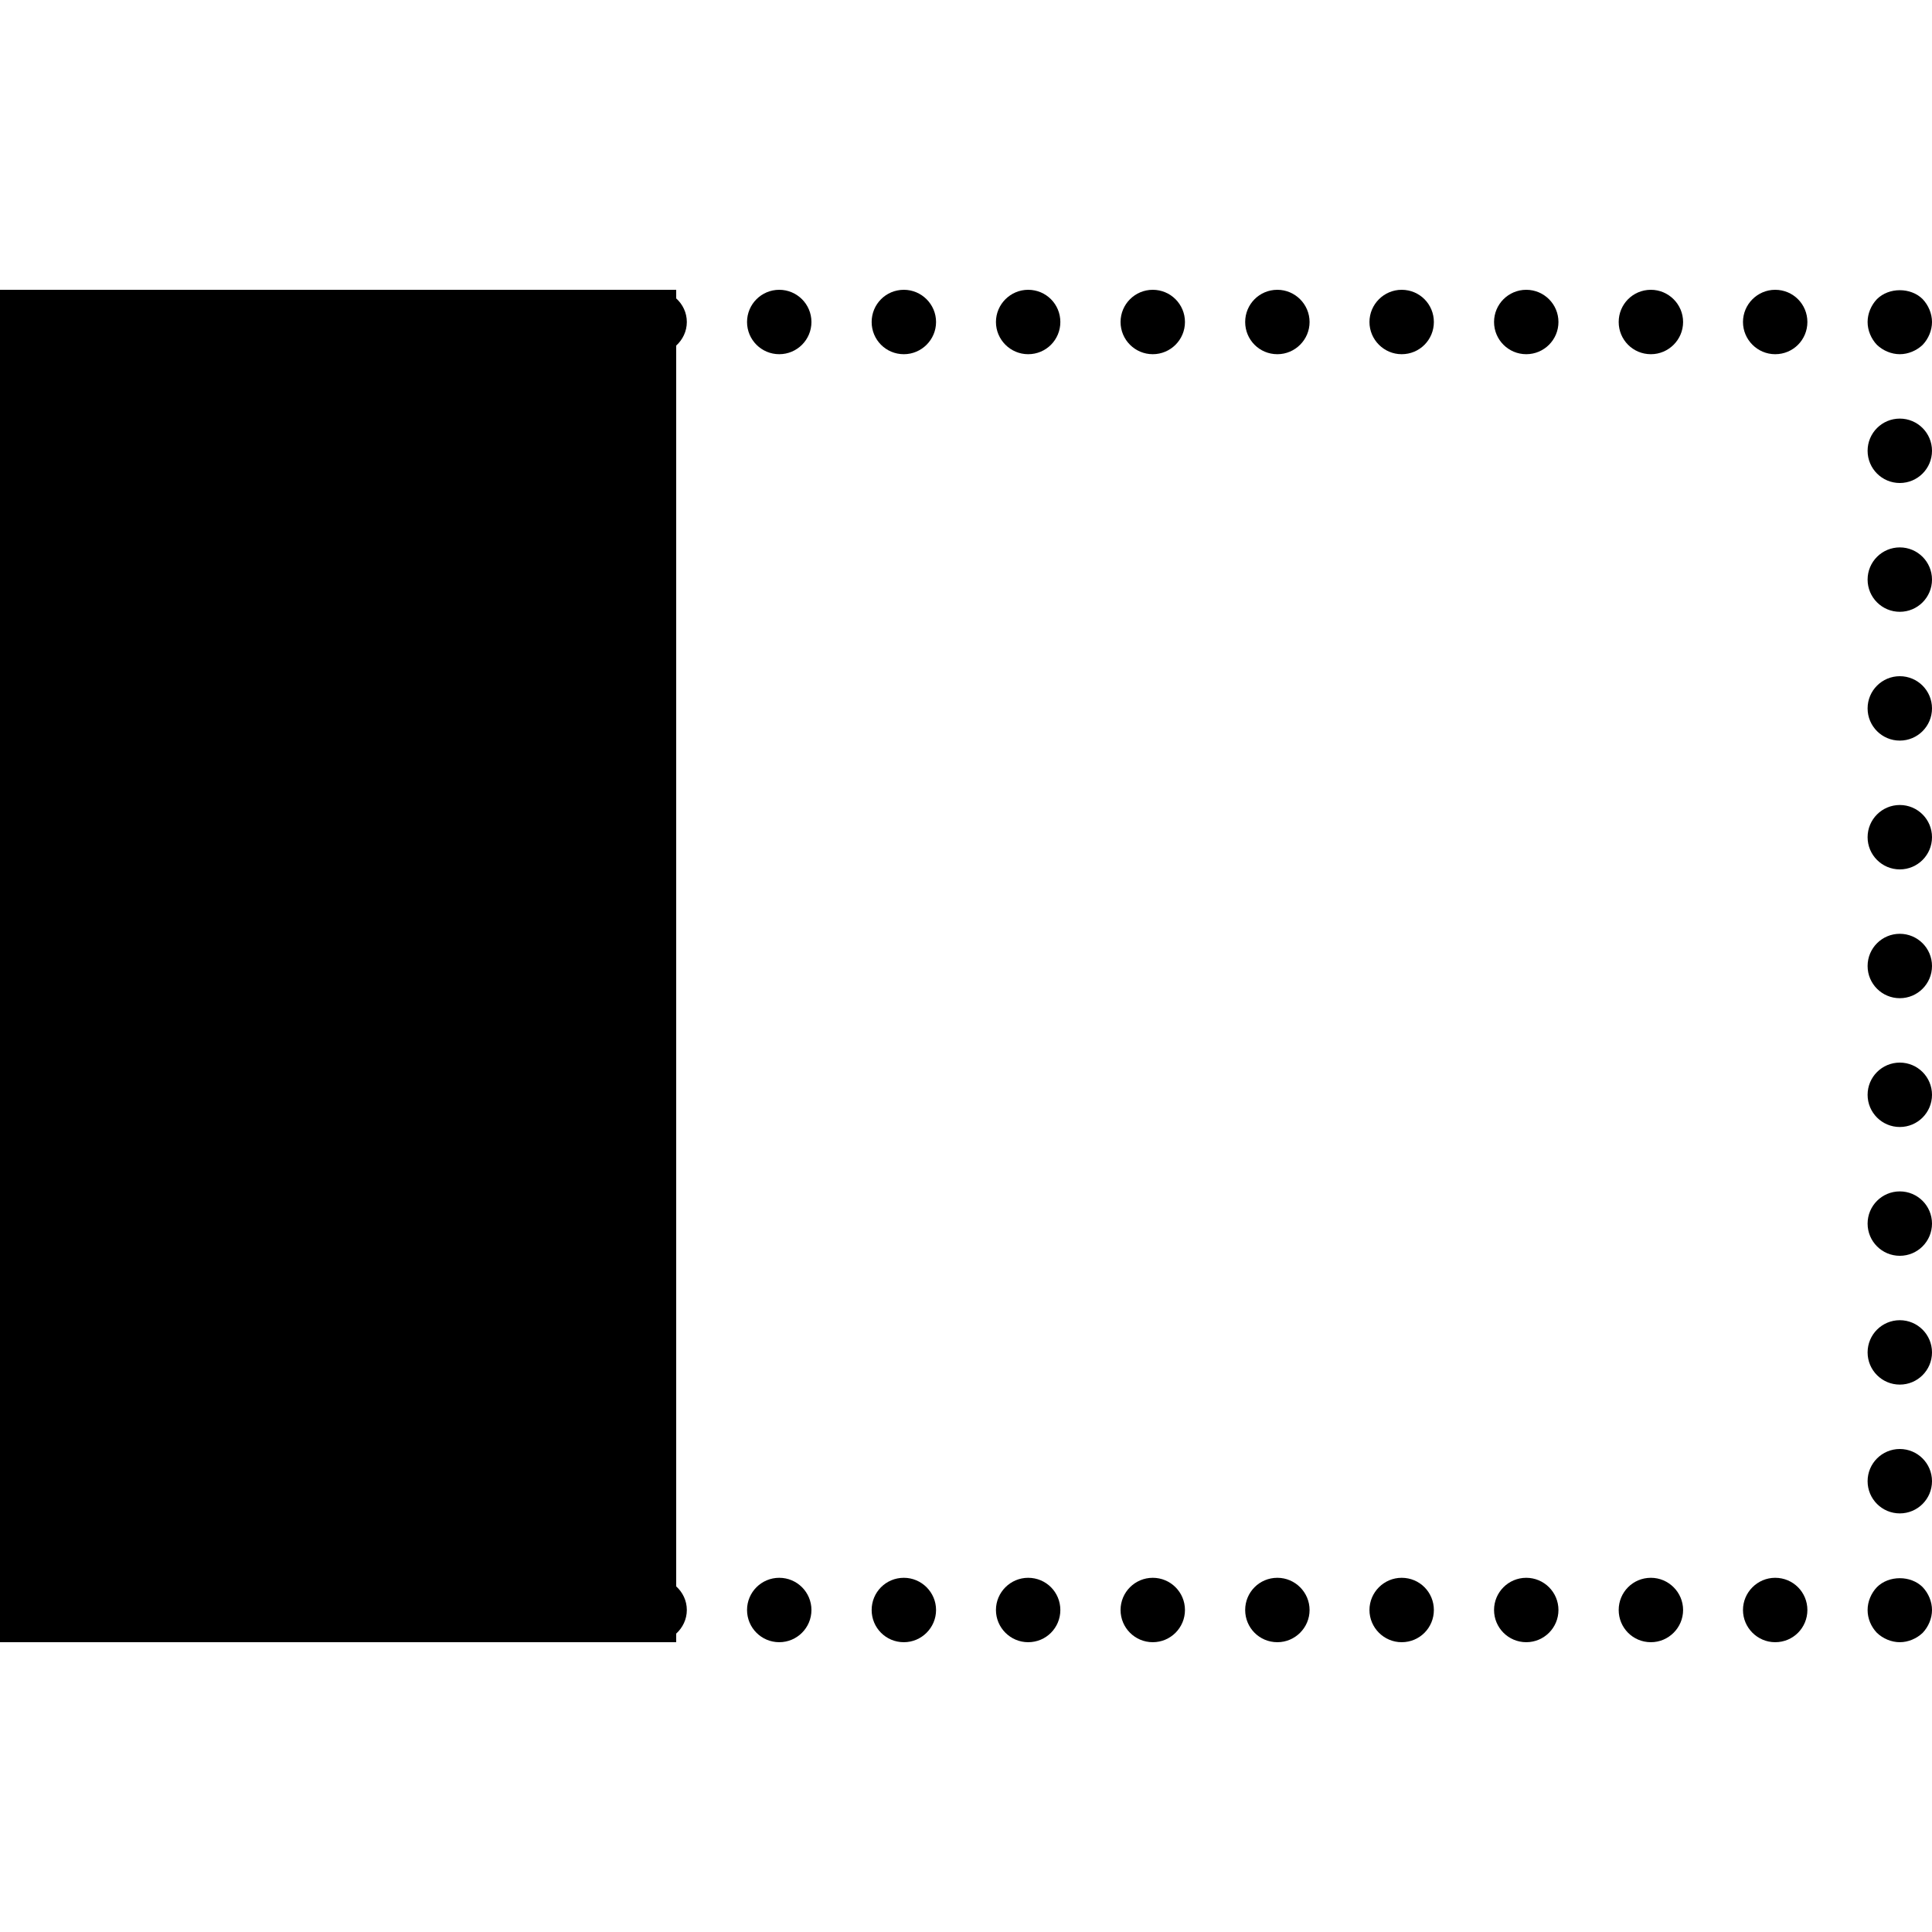 <?xml version="1.0" encoding="iso-8859-1"?>
<!-- Uploaded to: SVG Repo, www.svgrepo.com, Generator: SVG Repo Mixer Tools -->
<!DOCTYPE svg PUBLIC "-//W3C//DTD SVG 1.1//EN" "http://www.w3.org/Graphics/SVG/1.1/DTD/svg11.dtd">
<svg fill="#000000" height="800px" width="800px" version="1.1" id="Capa_1" xmlns="http://www.w3.org/2000/svg" xmlns:xlink="http://www.w3.org/1999/xlink" 
	 viewBox="0 0 60 60" xml:space="preserve">
<g>
	<circle cx="35.8" cy="10" r="1"/>
	<path d="M39.67,9c-0.56,0-1,0.45-1,1c0,0.55,0.44,1,1,1c0.55,0,1-0.45,1-1C40.67,9.45,40.22,9,39.67,9z"/>
	<path d="M43.53,9c-0.55,0-1,0.45-1,1c0,0.55,0.45,1,1,1c0.56,0,1-0.45,1-1C44.53,9.45,44.09,9,43.53,9z"/>
	<path d="M55.13,9c-0.55,0-1,0.45-1,1c0,0.55,0.45,1,1,1c0.56,0,1-0.45,1-1C56.13,9.45,55.689,9,55.13,9z"/>
	<circle cx="47.399" cy="10" r="1"/>
	<circle cx="24.2" cy="10" r="1"/>
	<path d="M21.33,10c0-0.292-0.129-0.55-0.33-0.733V9H0v42h21v-0.267c0.2-0.183,0.33-0.441,0.33-0.733c0-0.292-0.129-0.55-0.33-0.733
		V10.733C21.2,10.55,21.33,10.292,21.33,10z"/>
	<path d="M51.27,9c-0.56,0-1,0.45-1,1c0,0.55,0.44,1,1,1c0.55,0,1-0.45,1-1C52.27,9.45,51.819,9,51.27,9z"/>
	<path d="M31.93,9c-0.55,0-1,0.45-1,1c0,0.55,0.45,1,1,1c0.56,0,1-0.45,1-1C32.93,9.45,32.49,9,31.93,9z"/>
	<path d="M28.07,9c-0.56,0-1,0.45-1,1c0,0.55,0.44,1,1,1c0.55,0,1-0.45,1-1C29.07,9.45,28.62,9,28.07,9z"/>
	<path d="M59,11c0.26,0,0.52-0.11,0.71-0.29C59.89,10.52,60,10.26,60,10c0-0.26-0.11-0.52-0.29-0.71c-0.37-0.37-1.05-0.37-1.42,0
		C58.109,9.48,58,9.74,58,10c0,0.26,0.109,0.52,0.29,0.71C58.479,10.89,58.74,11,59,11z"/>
	<circle cx="59" cy="42" r="1"/>
	<circle cx="59" cy="26" r="1"/>
	<circle cx="59" cy="46" r="1"/>
	<circle cx="59" cy="38" r="1"/>
	<circle cx="59" cy="34" r="1"/>
	<circle cx="59" cy="14" r="1"/>
	<circle cx="59" cy="18" r="1"/>
	<circle cx="59" cy="30" r="1"/>
	<circle cx="59" cy="22" r="1"/>
	<path d="M58.29,49.29C58.109,49.48,58,49.74,58,50c0,0.27,0.109,0.52,0.29,0.71C58.479,50.89,58.74,51,59,51s0.52-0.11,0.71-0.29
		C59.89,50.52,60,50.26,60,50c0-0.26-0.11-0.52-0.29-0.71C59.34,48.92,58.66,48.92,58.29,49.29z"/>
	<path d="M28.07,49c-0.56,0-1,0.45-1,1c0,0.55,0.44,1,1,1c0.55,0,1-0.45,1-1C29.07,49.45,28.62,49,28.07,49z"/>
	<circle cx="24.2" cy="50" r="1"/>
	<path d="M43.53,49c-0.55,0-1,0.45-1,1c0,0.55,0.45,1,1,1c0.56,0,1-0.45,1-1C44.53,49.45,44.09,49,43.53,49z"/>
	<circle cx="47.399" cy="50" r="1"/>
	<path d="M55.13,49c-0.55,0-1,0.45-1,1c0,0.55,0.45,1,1,1c0.56,0,1-0.45,1-1C56.13,49.45,55.689,49,55.13,49z"/>
	<path d="M51.27,49c-0.56,0-1,0.45-1,1c0,0.55,0.44,1,1,1c0.55,0,1-0.45,1-1C52.27,49.45,51.819,49,51.27,49z"/>
	<path d="M39.67,49c-0.56,0-1,0.45-1,1c0,0.55,0.44,1,1,1c0.55,0,1-0.45,1-1C40.67,49.45,40.22,49,39.67,49z"/>
	<circle cx="35.8" cy="50" r="1"/>
	<path d="M31.93,49c-0.55,0-1,0.45-1,1c0,0.55,0.45,1,1,1c0.56,0,1-0.45,1-1C32.93,49.45,32.49,49,31.93,49z"/>
</g>
</svg>